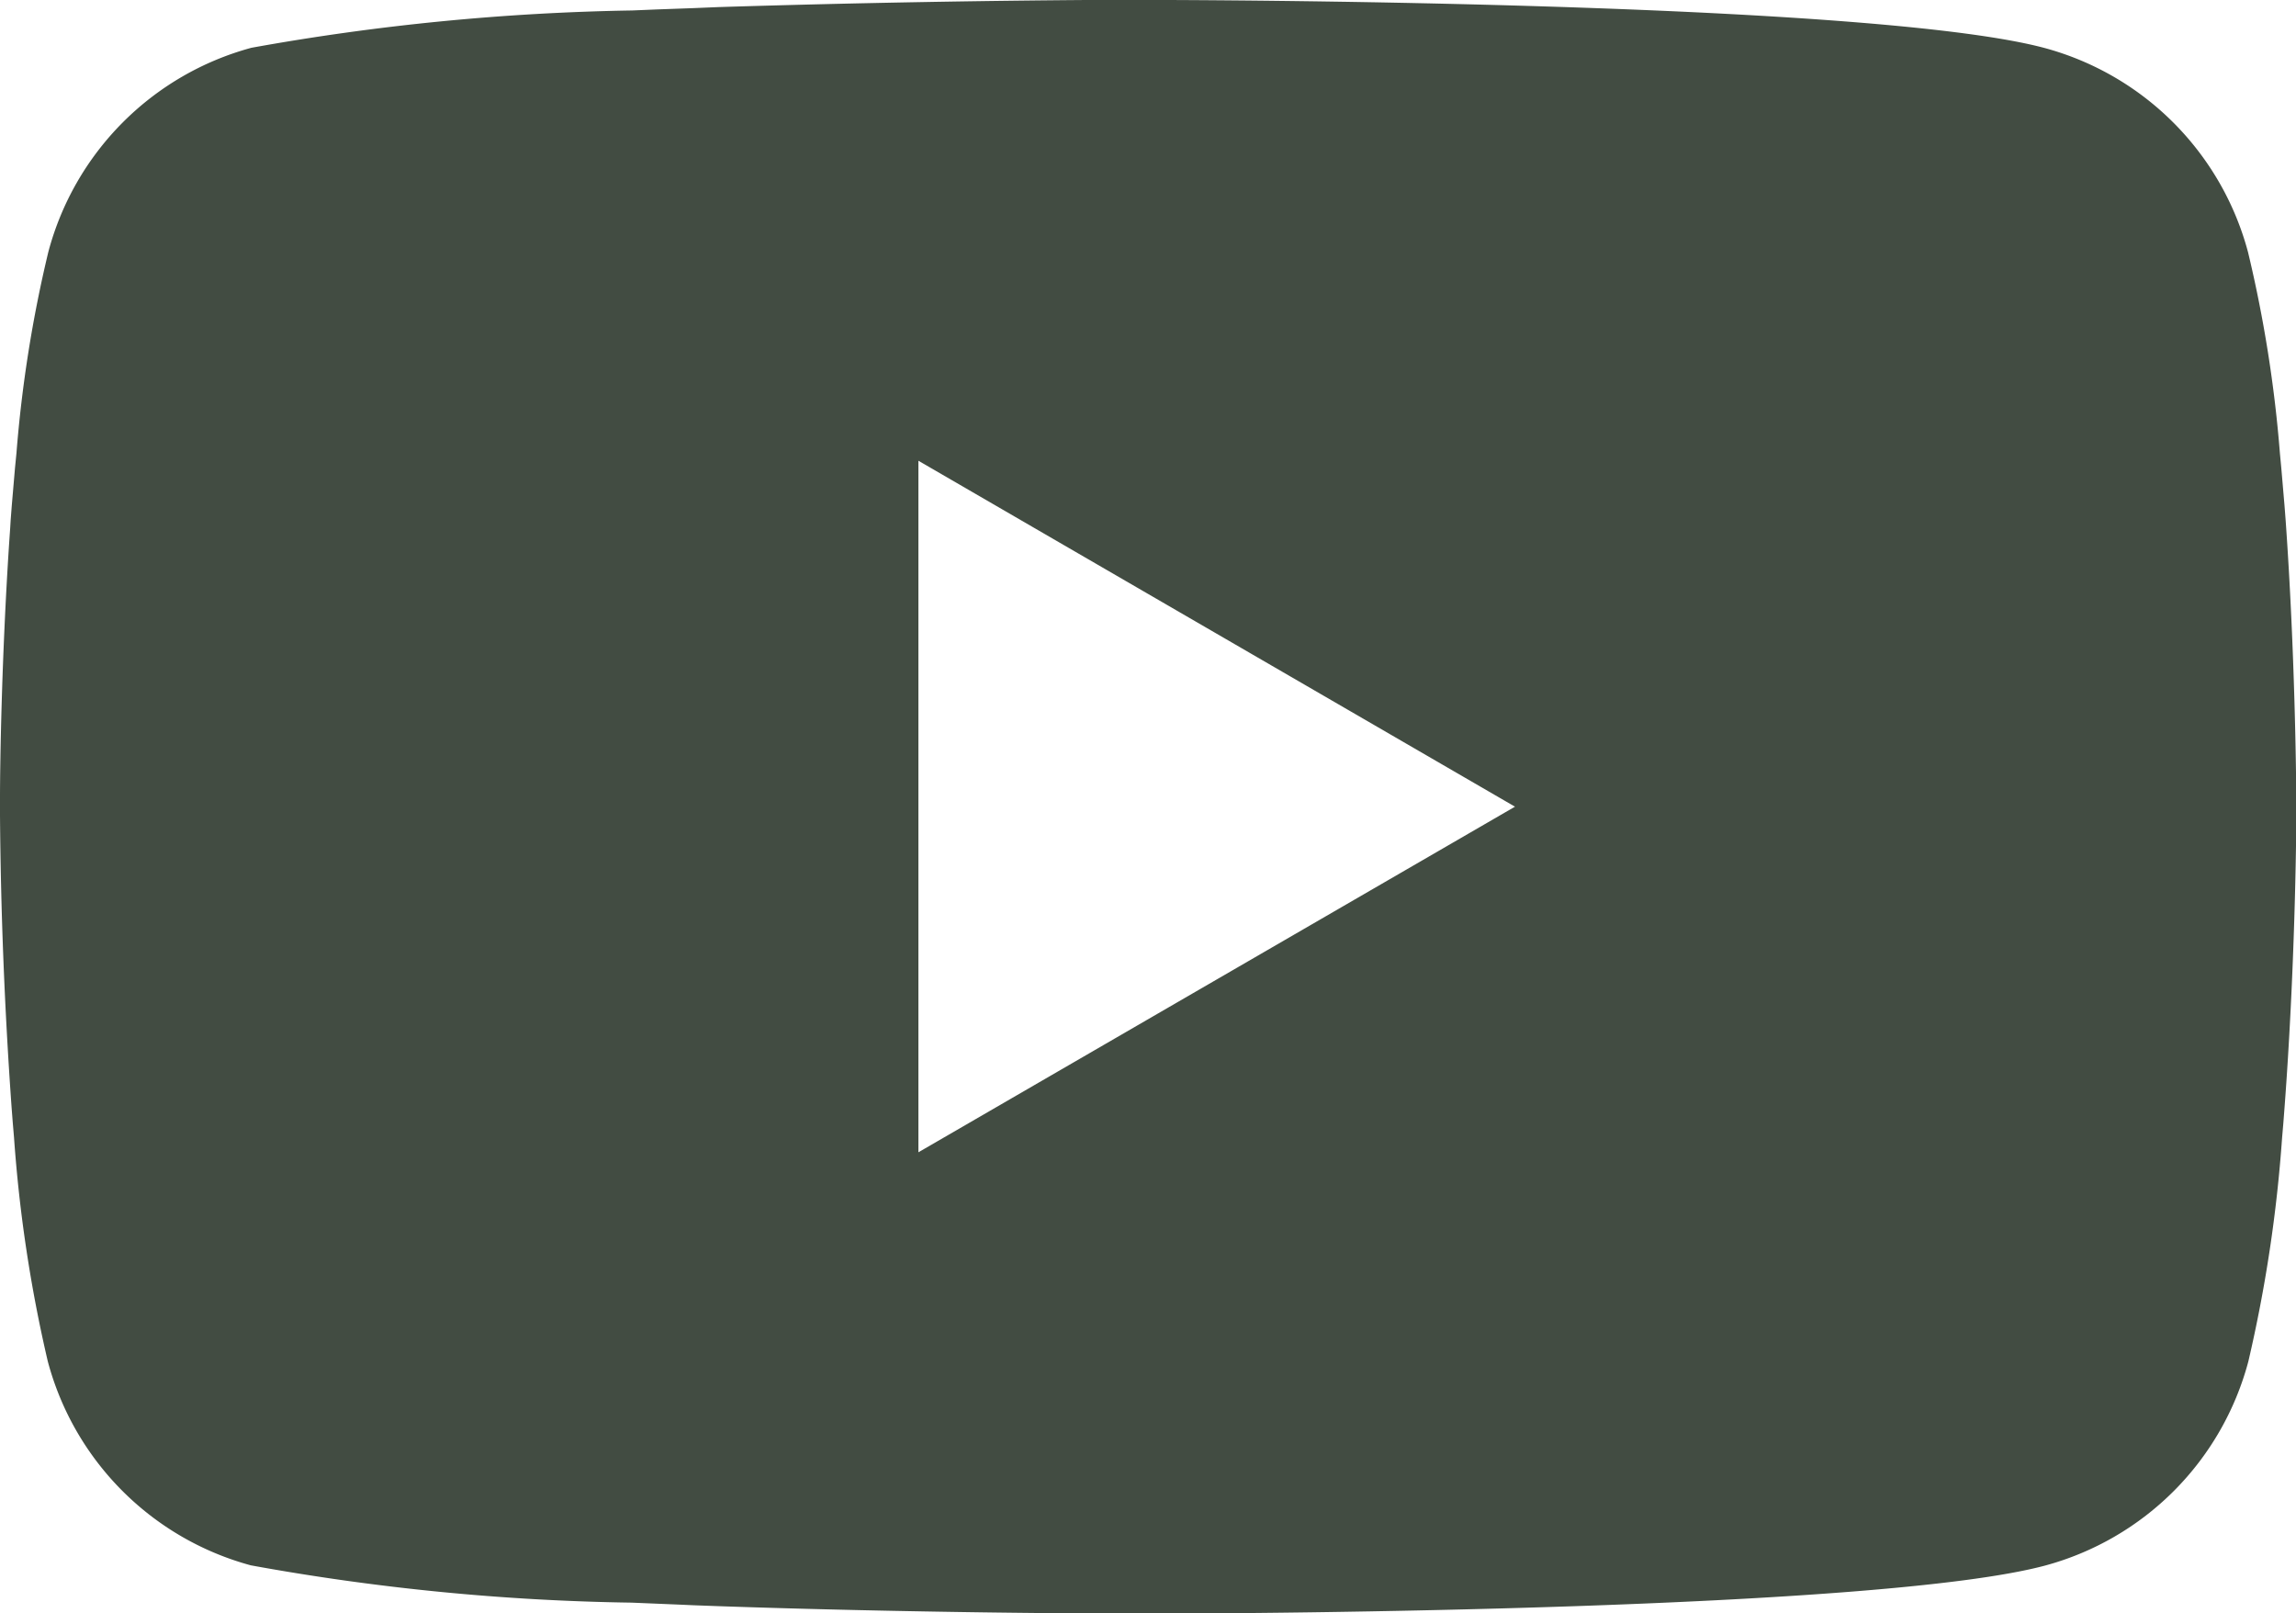 <svg xmlns="http://www.w3.org/2000/svg" width="36" height="25.289" viewBox="0 0 36 25.289">
  <g id="youtube-icon" transform="translate(0 -23.988)">
    <g id="グループ_34" data-name="グループ 34" transform="translate(0 23.988)">
      <path id="パス_27" data-name="パス 27" d="M18.116,23.988h.2c1.85.007,11.221.074,13.748.754a4.523,4.523,0,0,1,3.184,3.2,20.375,20.375,0,0,1,.5,3.155l.022.234.05.585.018.234c.146,2.057.164,3.983.167,4.4v.169c0,.437-.023,2.493-.185,4.635l-.018.236-.02.234a22.289,22.289,0,0,1-.529,3.506,4.516,4.516,0,0,1-3.184,3.2c-2.61.7-12.531.752-13.906.754h-.32c-.7,0-3.571-.013-6.586-.117l-.383-.014-.2-.009-.385-.016-.385-.016a36.171,36.171,0,0,1-5.972-.585A4.516,4.516,0,0,1,.749,45.328a22.248,22.248,0,0,1-.529-3.506L.2,41.586l-.018-.234Q.018,39.065,0,36.771v-.277c0-.484.023-2.156.144-4l.016-.232.007-.117.018-.234.05-.585.023-.234a20.331,20.331,0,0,1,.5-3.155,4.516,4.516,0,0,1,3.184-3.2,36.937,36.937,0,0,1,5.972-.585l.383-.016.387-.014.194-.007.385-.016q3.212-.1,6.426-.115h.434ZM14.4,31.211V42.052l9.354-5.418Z" transform="translate(0 -23.988)" fill="#424c42"/>
    </g>
  </g>
</svg>
